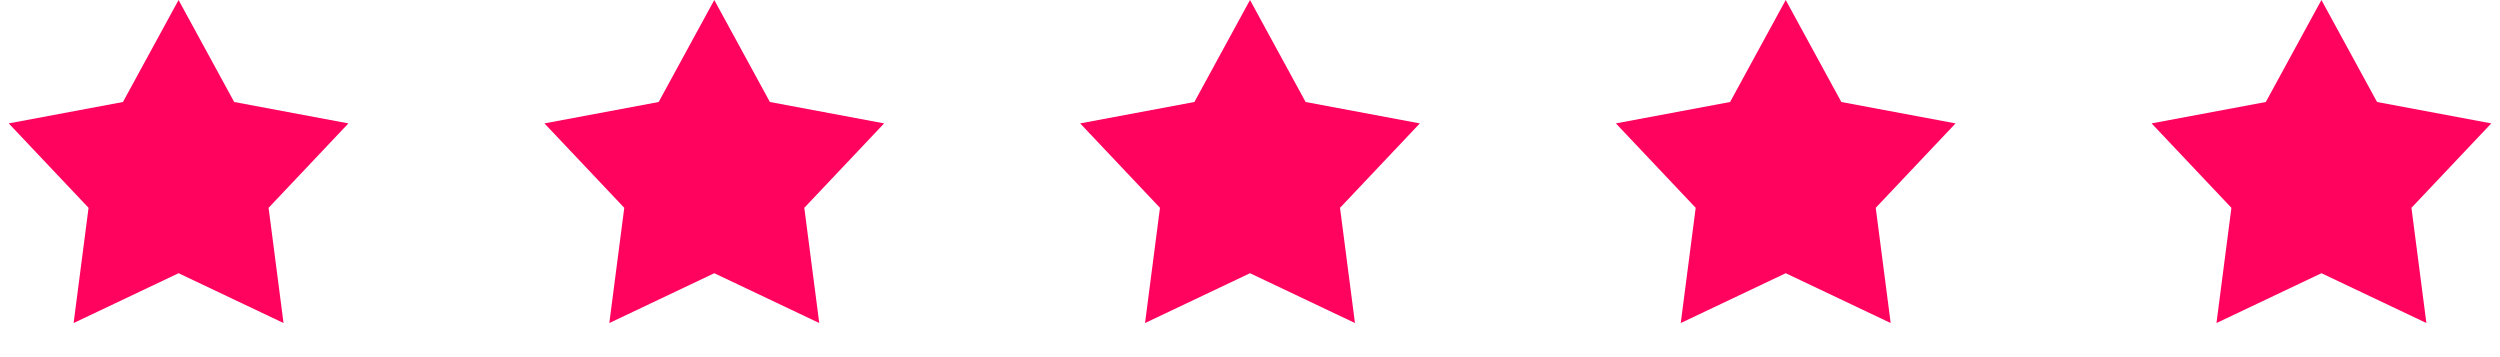 <svg width="140" height="20" viewBox="0 0 140 20" fill="none" xmlns="http://www.w3.org/2000/svg">
<path d="M10 0L13.115 5.712L19.511 6.91L15.041 11.638L15.878 18.09L10 15.3L4.122 18.09L4.959 11.638L0.489 6.91L6.885 5.712L10 0Z" fill="#FF035E"/>
<path d="M40 0L43.115 5.712L49.511 6.91L45.041 11.638L45.878 18.09L40 15.3L34.122 18.09L34.959 11.638L30.489 6.91L36.885 5.712L40 0Z" fill="#FF035E"/>
<path d="M70 0L73.115 5.712L79.511 6.91L75.041 11.638L75.878 18.09L70 15.3L64.122 18.09L64.959 11.638L60.489 6.91L66.885 5.712L70 0Z" fill="#FF035E"/>
<path d="M100 0L103.115 5.712L109.511 6.91L105.041 11.638L105.878 18.09L100 15.3L94.122 18.09L94.959 11.638L90.489 6.91L96.885 5.712L100 0Z" fill="#FF035E"/>
<path d="M130 0L133.115 5.712L139.511 6.91L135.041 11.638L135.878 18.09L130 15.3L124.122 18.09L124.959 11.638L120.489 6.91L126.885 5.712L130 0Z" fill="#FF035E"/>
</svg>
